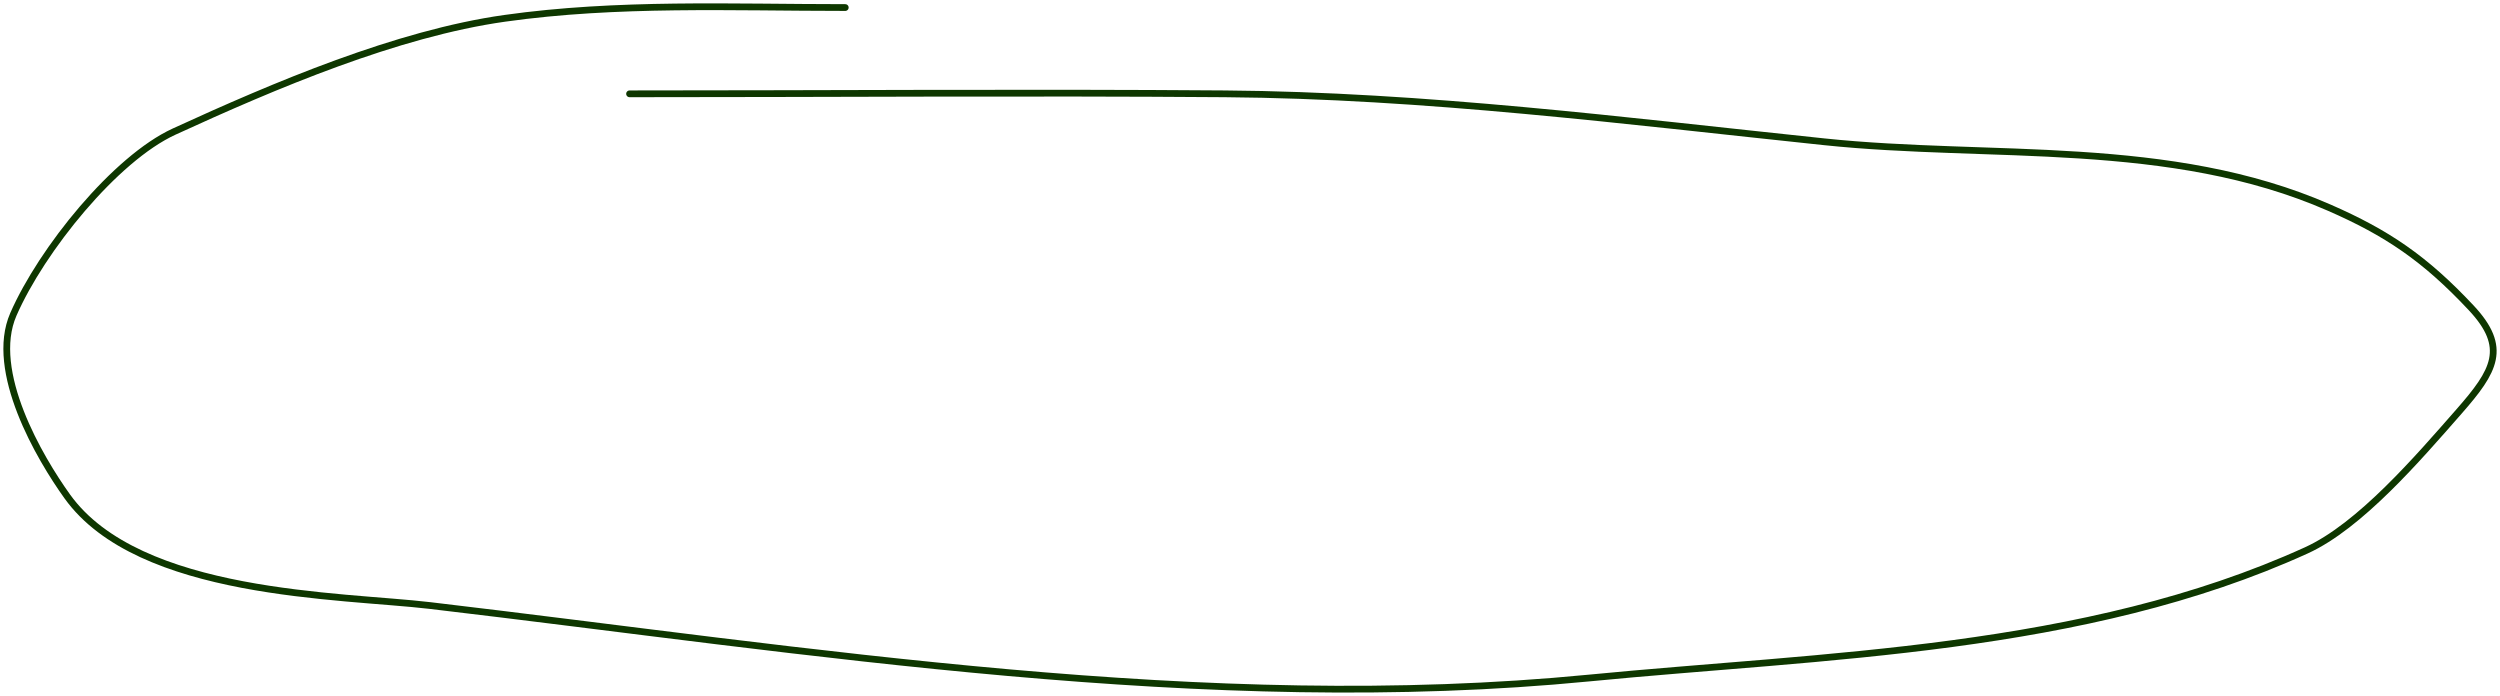 <?xml version="1.0" encoding="UTF-8"?> <svg xmlns="http://www.w3.org/2000/svg" width="370" height="103" viewBox="0 0 370 103" fill="none"> <path d="M125.099 1.117C108.325 1.117 91.39 0.357 74.698 2.713C58.752 4.964 40.698 12.627 25.776 19.473C17.067 23.469 6.171 36.94 1.98 46.519C-1.7 54.929 5.876 67.79 9.961 73.477C20.578 88.255 50.521 88.073 63.613 89.616C120.057 96.268 178.411 105.89 235.211 100.346C269.871 96.963 308.394 96.45 341.333 81.458C349.279 77.841 357.872 67.81 363.947 60.885C369.196 54.901 371.25 51.442 365.72 45.544C358.862 38.228 353.262 34.466 344.732 30.735C321.112 20.401 294.661 23.576 269.945 20.98C240.49 17.888 210.854 14.117 181.264 13.886C151.904 13.658 122.534 13.886 93.174 13.886" stroke="#0E3700" stroke-linecap="round"></path> </svg> 